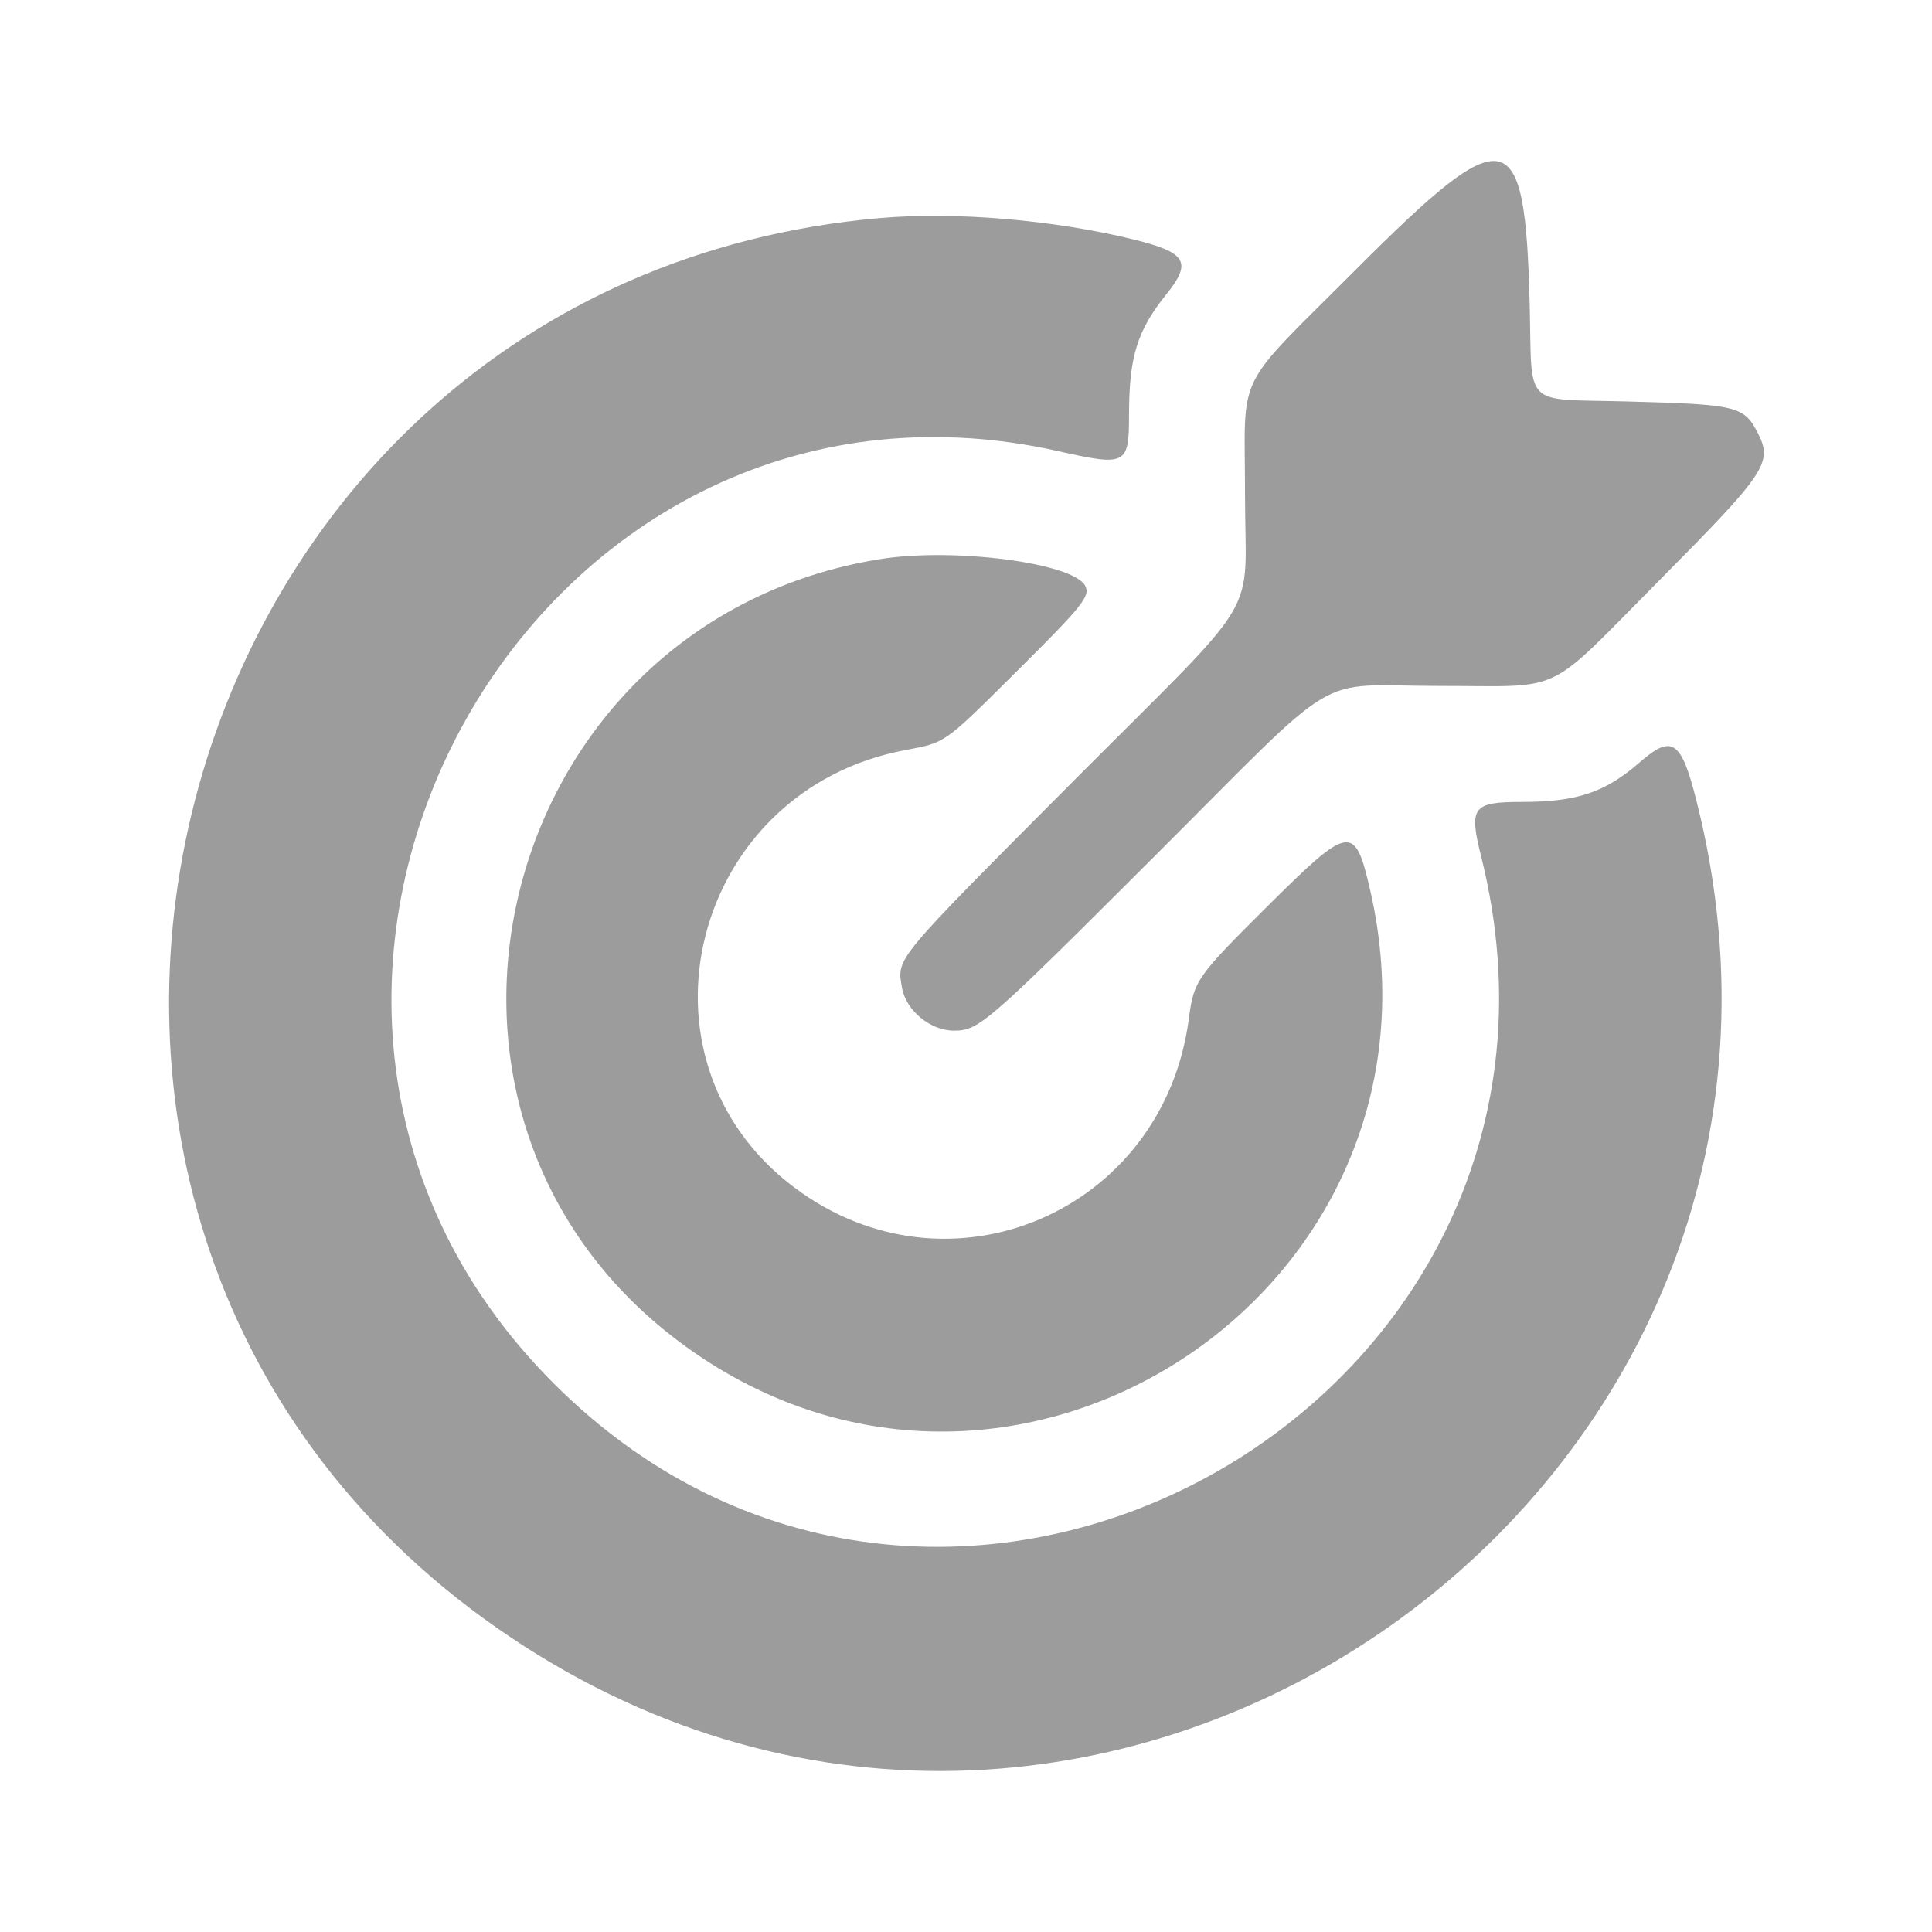 <svg width="24" height="24" viewBox="0 0 24 24" fill="none" xmlns="http://www.w3.org/2000/svg">
<path fill-rule="evenodd" clip-rule="evenodd" d="M16.858 3.334C15.309 4.886 15.466 4.569 15.466 6.147C15.466 7.741 15.735 7.293 13.309 9.728C11.096 11.951 11.141 11.896 11.204 12.266C11.252 12.552 11.558 12.805 11.854 12.803C12.162 12.801 12.257 12.719 14.336 10.643C16.727 8.257 16.284 8.522 17.888 8.521C19.465 8.52 19.171 8.661 20.61 7.212C21.95 5.861 22.026 5.747 21.832 5.371C21.663 5.045 21.572 5.023 20.206 4.987C18.899 4.951 19.035 5.088 19.002 3.774C18.945 1.512 18.724 1.466 16.858 3.334ZM10.93 2.709C1.888 3.498 -1.181 15.3 6.346 20.341C13.682 25.254 23.244 18.503 21.073 9.943C20.884 9.195 20.771 9.12 20.37 9.469C19.941 9.844 19.59 9.962 18.905 9.962C18.293 9.962 18.245 10.025 18.399 10.638C20.088 17.381 11.79 22.098 6.879 17.186C2.071 12.379 6.542 4.122 13.149 5.605C13.992 5.794 14.025 5.777 14.025 5.155C14.026 4.43 14.126 4.107 14.488 3.657C14.811 3.255 14.741 3.137 14.083 2.975C13.091 2.731 11.863 2.627 10.93 2.709ZM10.93 6.946C6.181 7.712 4.615 13.787 8.425 16.658C12.513 19.738 18.174 16.044 17.019 11.05C16.829 10.231 16.769 10.241 15.747 11.256C14.861 12.137 14.831 12.179 14.768 12.657C14.451 15.058 11.783 16.195 9.863 14.748C7.743 13.151 8.592 9.815 11.246 9.318C11.749 9.223 11.722 9.242 12.597 8.373C13.454 7.522 13.549 7.404 13.48 7.276C13.328 6.991 11.84 6.799 10.93 6.946Z" fill="#9C9C9C"/>
</svg>
